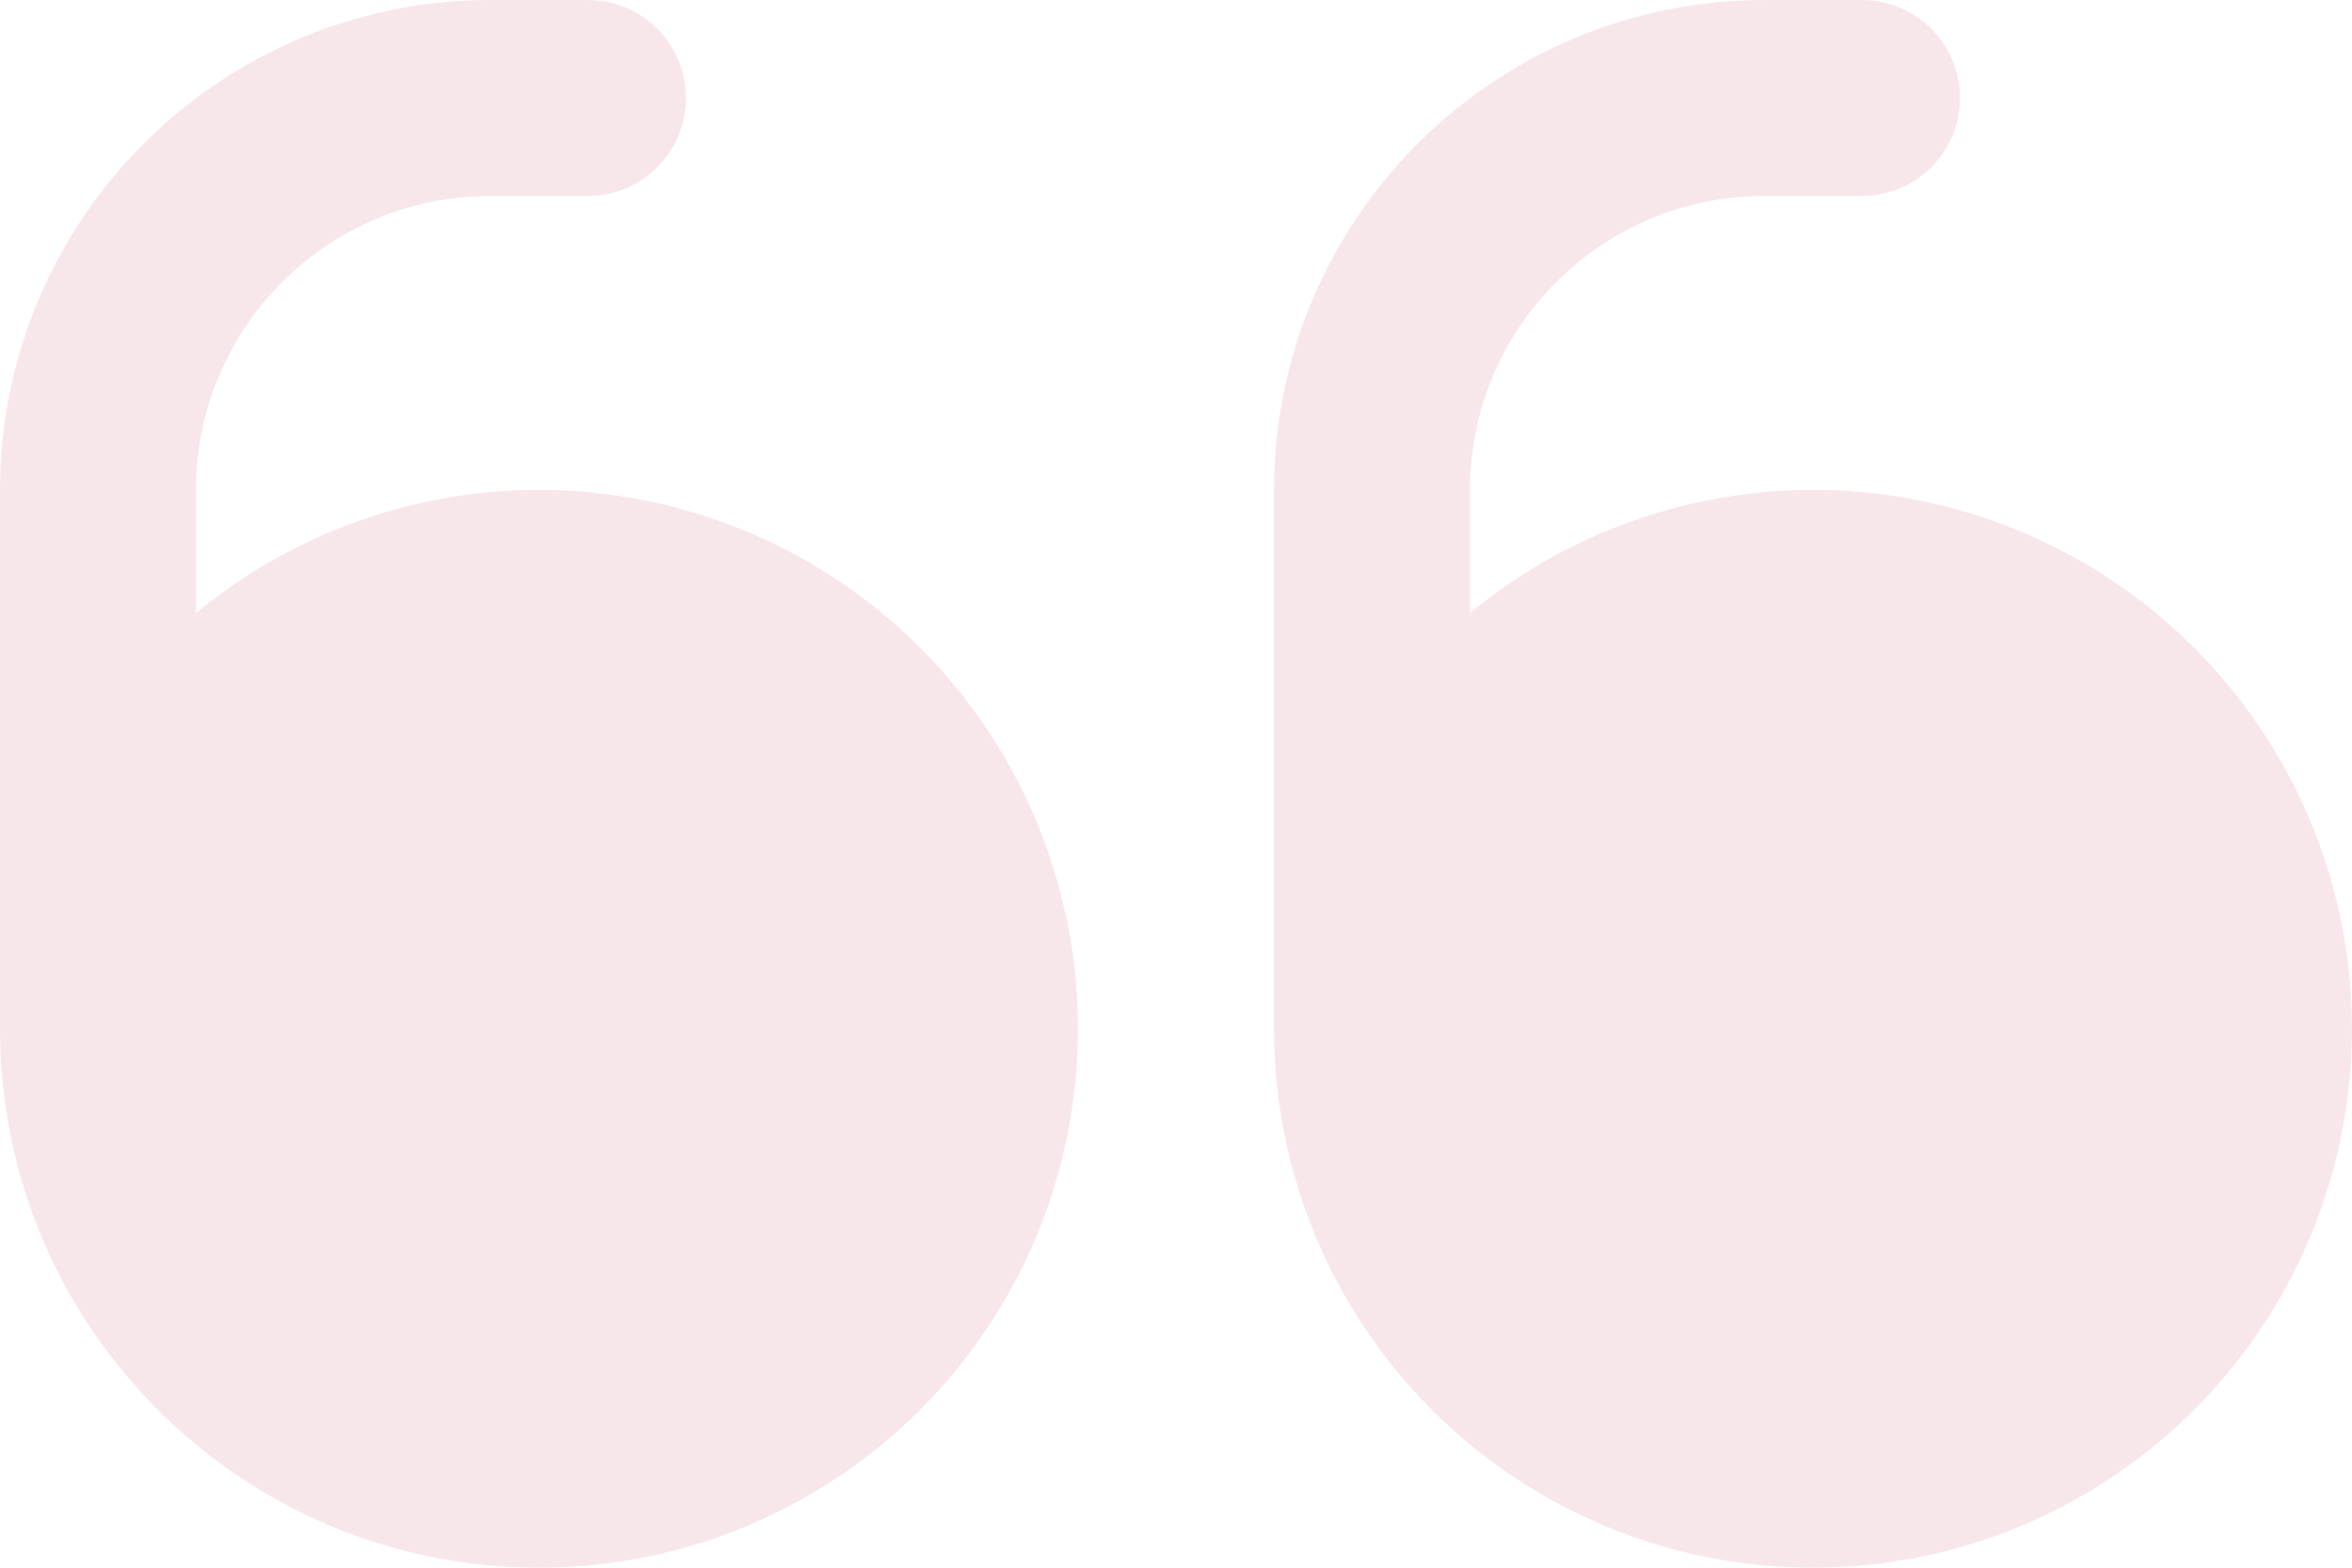 <svg width="81" height="54" viewBox="0 0 81 54" fill="none" xmlns="http://www.w3.org/2000/svg">
<path fill-rule="evenodd" clip-rule="evenodd" d="M36.329 40.811C33.96 48.643 26.743 54 18.561 54C8.309 54 -0.001 45.689 -0.001 35.438L-0.001 16.875C0.01 7.56 7.559 0.011 16.874 0L20.249 0C22.113 0 23.624 1.511 23.624 3.375C23.624 5.239 22.113 6.75 20.249 6.75L16.874 6.75C11.284 6.756 6.755 11.286 6.749 16.875L6.749 21.119C13.06 15.912 22.037 15.452 28.848 19.986C35.658 24.52 38.697 32.979 36.329 40.811ZM80.204 40.811C77.835 48.643 70.618 54 62.436 54C57.513 54 52.792 52.044 49.311 48.563C45.83 45.082 43.874 40.361 43.874 35.438L43.874 16.875C43.885 7.56 51.434 0.011 60.749 0L64.124 0C65.988 0 67.499 1.511 67.499 3.375C67.499 5.239 65.988 6.75 64.124 6.75L60.749 6.75C55.159 6.756 50.63 11.286 50.624 16.875L50.624 21.119C56.935 15.912 65.912 15.452 72.723 19.986C79.534 24.52 82.572 32.979 80.204 40.811Z" fill="#F0CED4" fill-opacity="0.49"/>
</svg>
